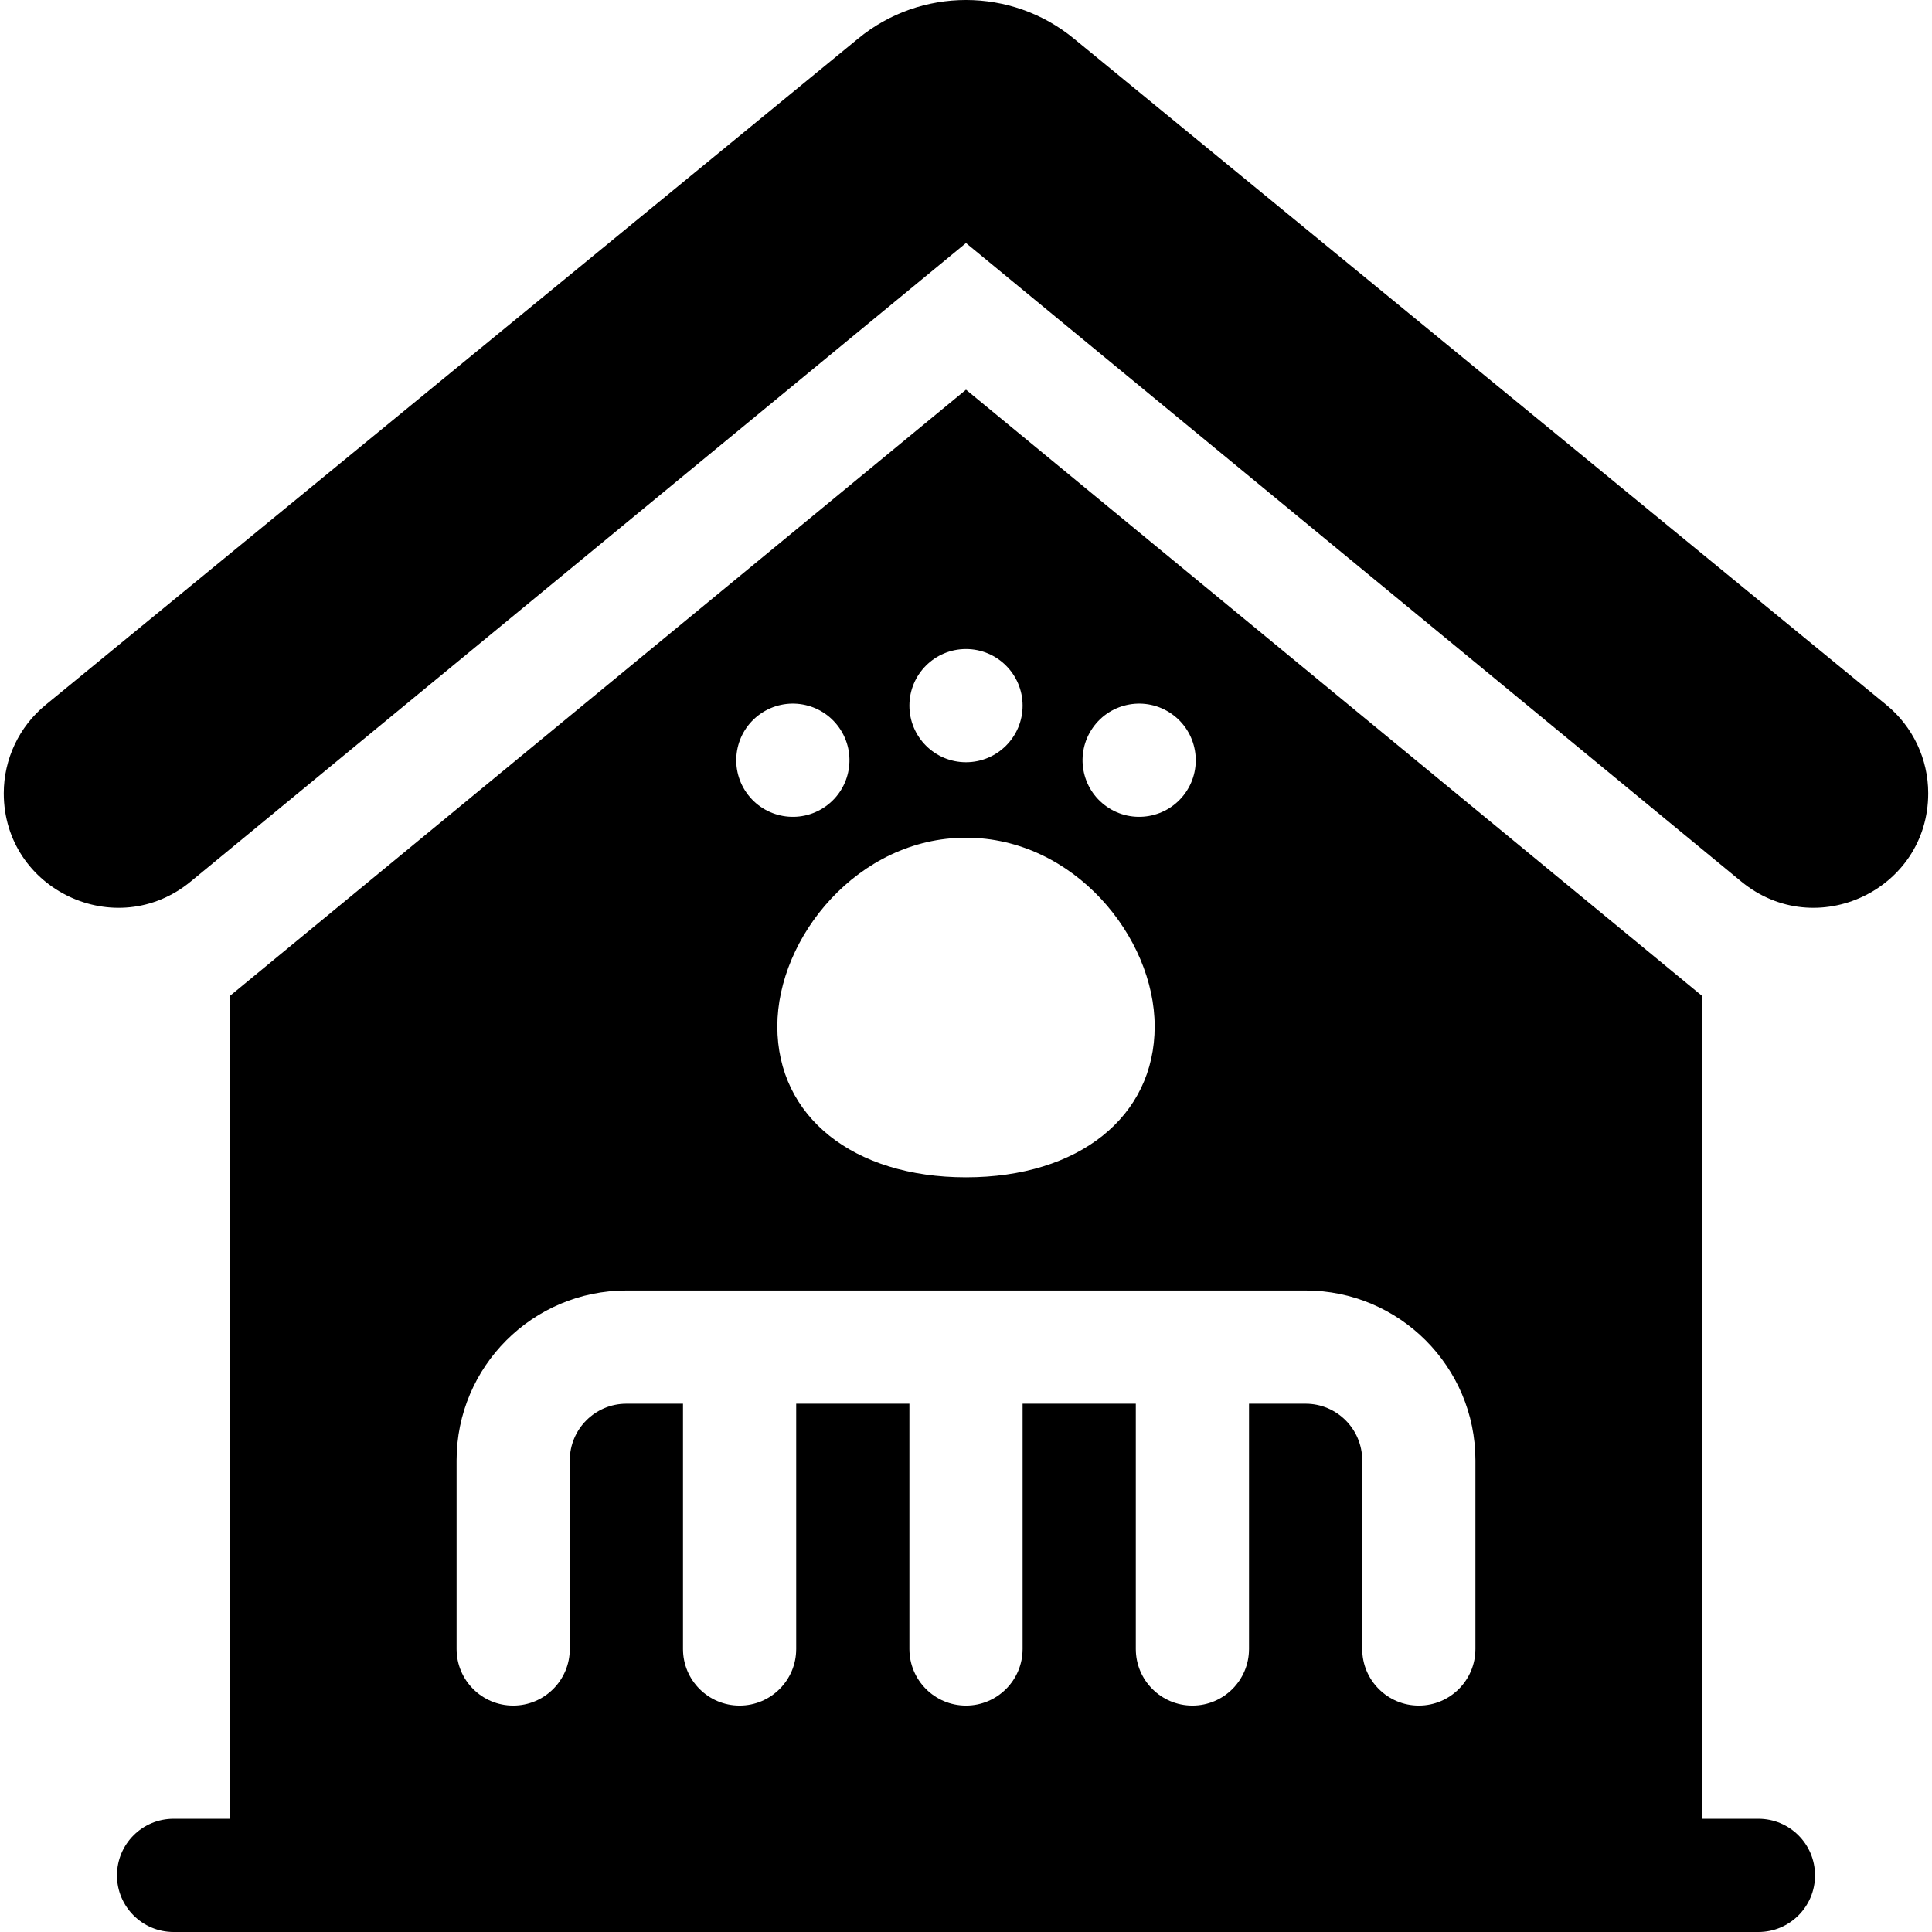 <?xml version="1.0" encoding="UTF-8"?> <svg xmlns="http://www.w3.org/2000/svg" id="Capa_1" height="512" viewBox="0 0 512 512" width="512"><g><path d="m466 482h-15v-218.135l-195-160.59-195 160.59v218.135h-15c-8.284 0-15 6.716-15 15s6.716 15 15 15h420c8.284 0 15-6.716 15-15s-6.716-15-15-15zm-176.401-289.136c4.752-6.786 14.105-8.435 20.891-3.684s8.435 14.105 3.684 20.891-14.105 8.435-20.891 3.684-8.436-14.105-3.684-20.891zm16.401 79.136c0 23.925-20.094 40-50 40s-50-16.075-50-40c0-23.603 21.383-50 50-50s50 26.397 50 50zm-50-100c8.284 0 15 6.716 15 15s-6.716 15-15 15-15-6.716-15-15 6.716-15 15-15zm-54.49 17.181c6.786-4.752 16.139-3.102 20.891 3.684s3.103 16.139-3.684 20.891-16.139 3.102-20.891-3.684c-4.751-6.787-3.102-16.14 3.684-20.891zm-80.51 197.819c0-24.813 20.187-45 45-45h180c24.813 0 45 20.187 45 45v50c0 8.284-6.716 15-15 15s-15-6.716-15-15v-50c0-8.271-6.729-15-15-15h-15v65c0 8.284-6.716 15-15 15s-15-6.716-15-15v-65h-30v65c0 8.284-6.716 15-15 15s-15-6.716-15-15v-65h-30v65c0 8.284-6.716 15-15 15s-15-6.716-15-15v-65h-15c-8.271 0-15 6.729-15 15v50c0 8.284-6.716 15-15 15s-15-6.716-15-15z"></path><path d="m499.917 186.81-215.309-176.567c-16.577-13.654-40.641-13.653-57.192-.02l-215.334 176.587c-7.015 5.753-11.082 14.348-11.082 23.421 0 25.598 29.784 39.654 49.544 23.381l205.456-169.201 205.456 169.201c19.76 16.273 49.544 2.217 49.544-23.381 0-9.073-4.067-17.668-11.083-23.421z"></path></g></svg> 